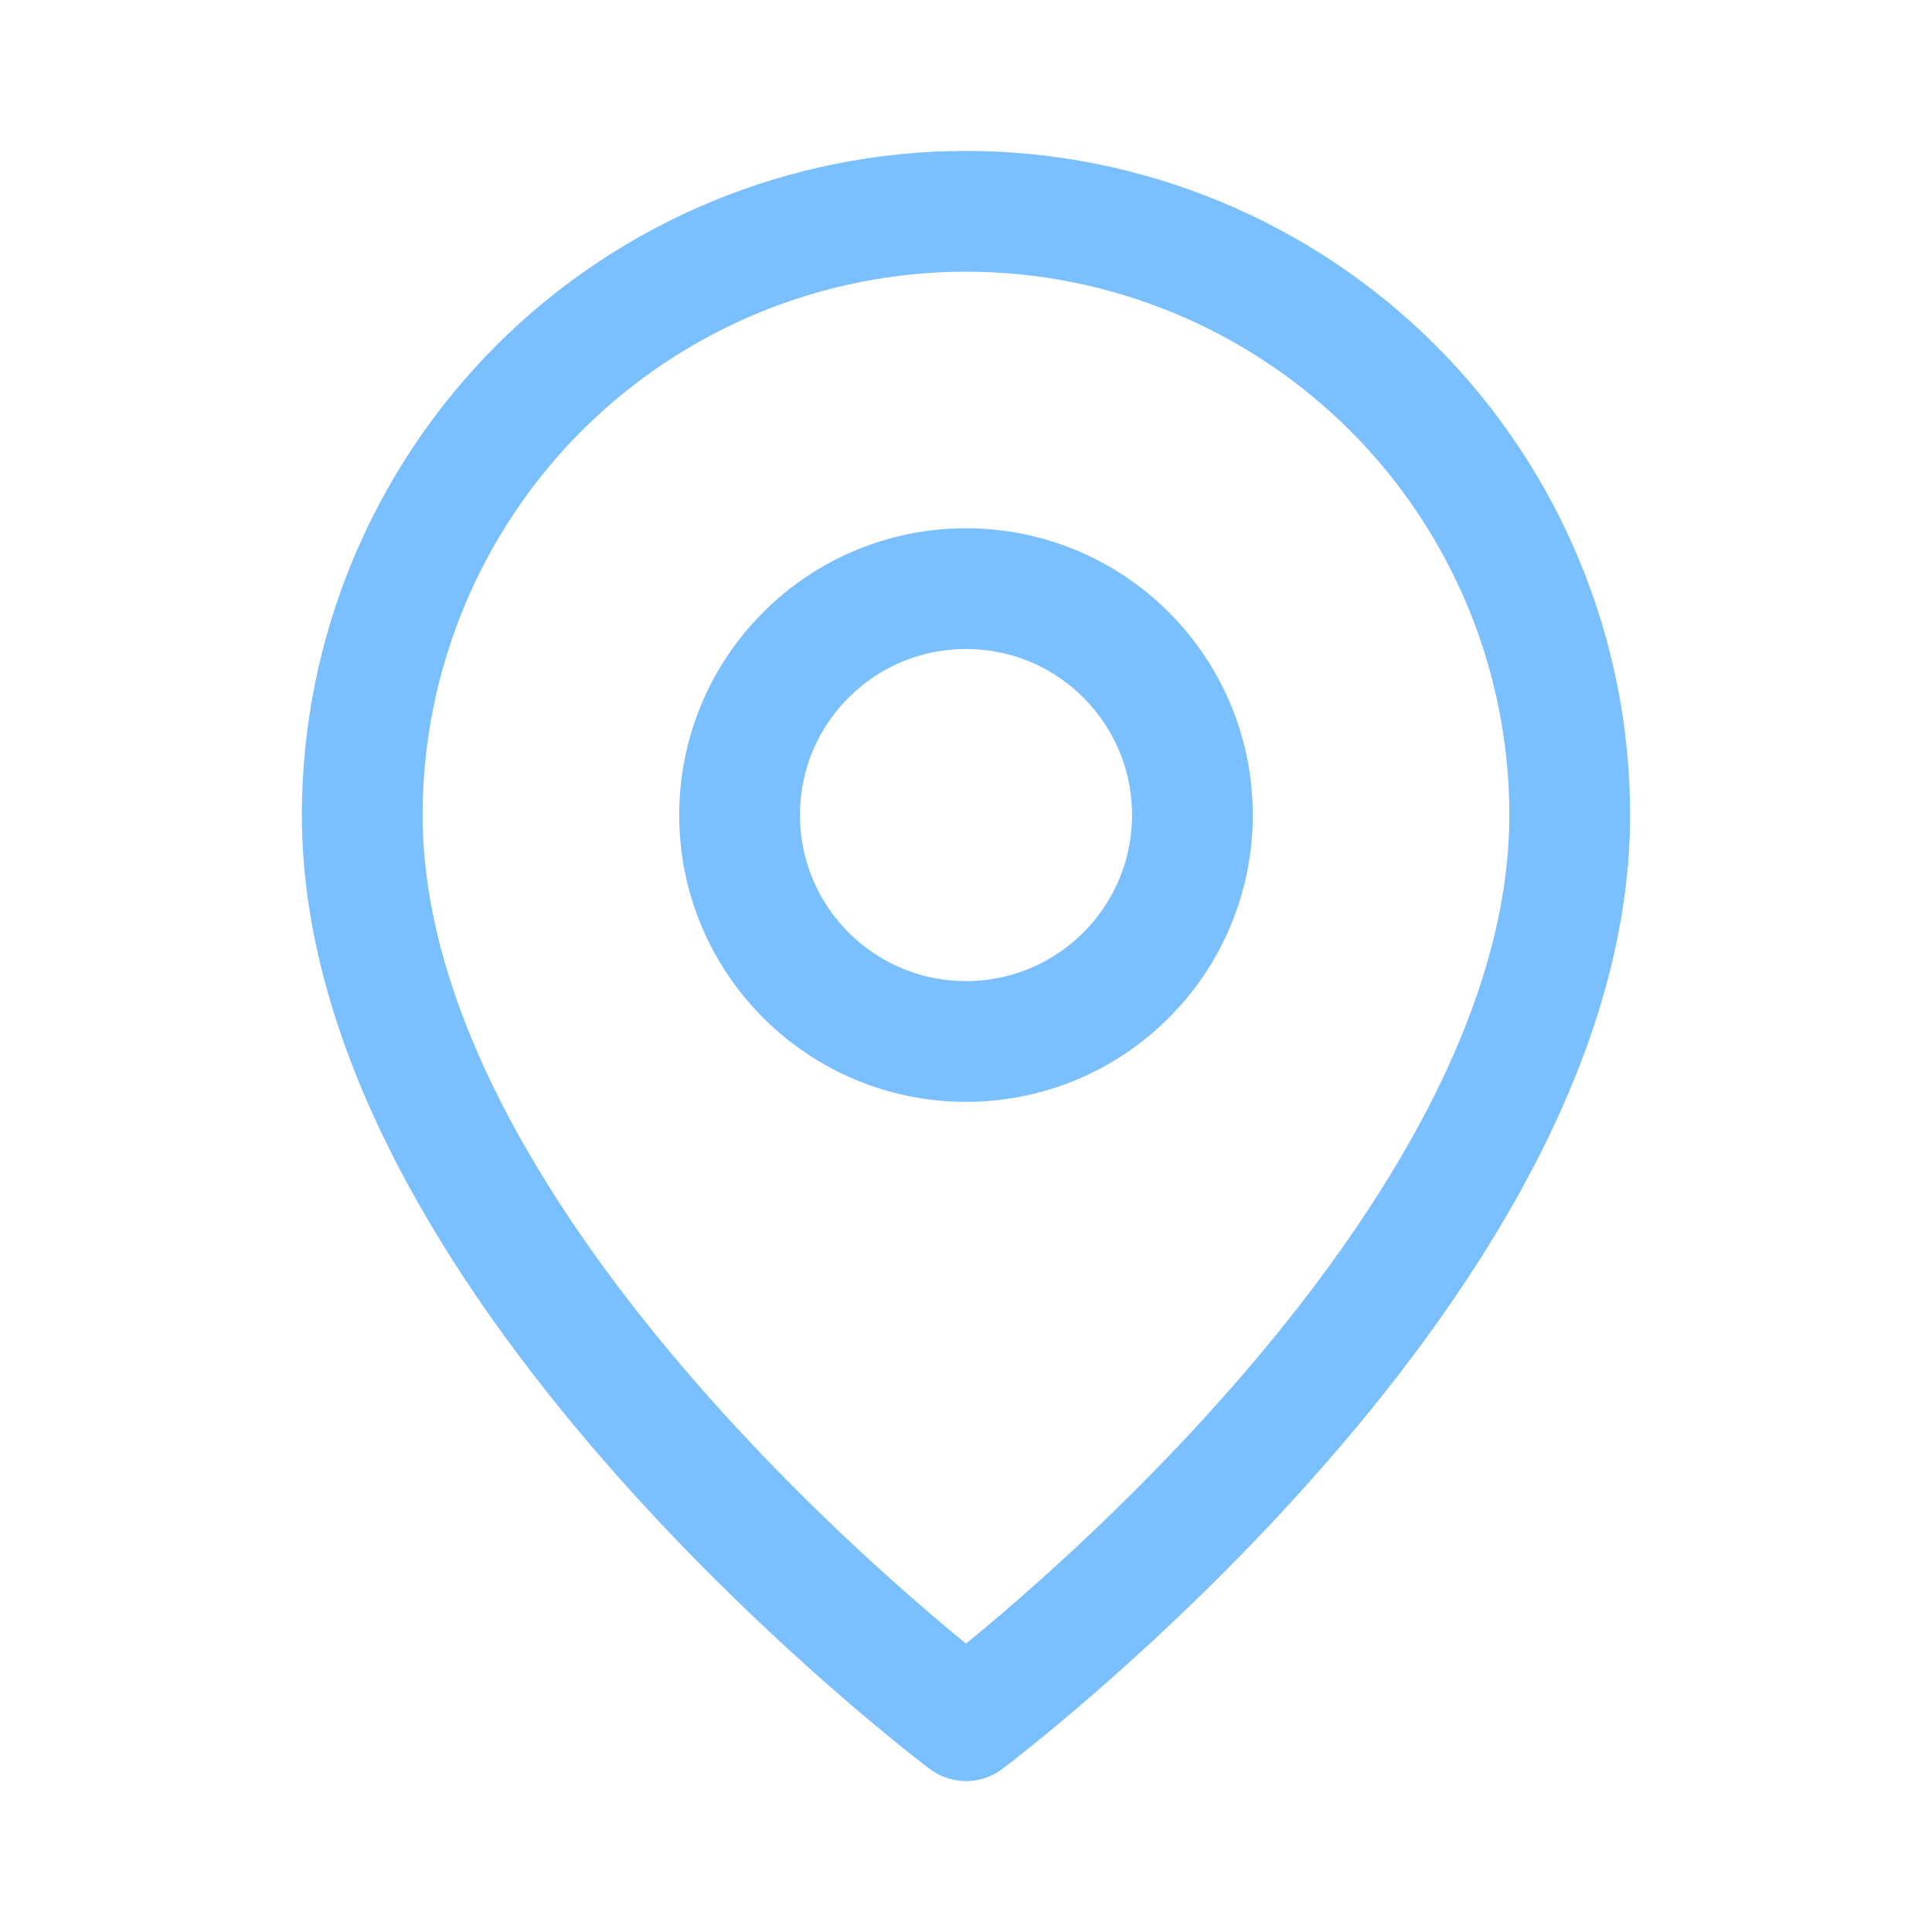 <svg width="16" height="16" viewBox="0 0 16 16" fill="none" xmlns="http://www.w3.org/2000/svg">
<path d="M13 6.75C13 10.5 8 14.25 8 14.25C8 14.25 3 10.5 3 6.75C3 5.424 3.527 4.152 4.464 3.214C5.402 2.277 6.674 1.75 8 1.75C9.326 1.75 10.598 2.277 11.536 3.214C12.473 4.152 13 5.424 13 6.75V6.75Z" stroke="#7ABFFF" stroke-linecap="round" stroke-linejoin="round"/>
<path d="M8 8.625C9.036 8.625 9.875 7.785 9.875 6.75C9.875 5.714 9.036 4.875 8 4.875C6.964 4.875 6.125 5.714 6.125 6.75C6.125 7.785 6.964 8.625 8 8.625Z" stroke="#7ABFFF" stroke-linecap="round" stroke-linejoin="round"/>
</svg>

